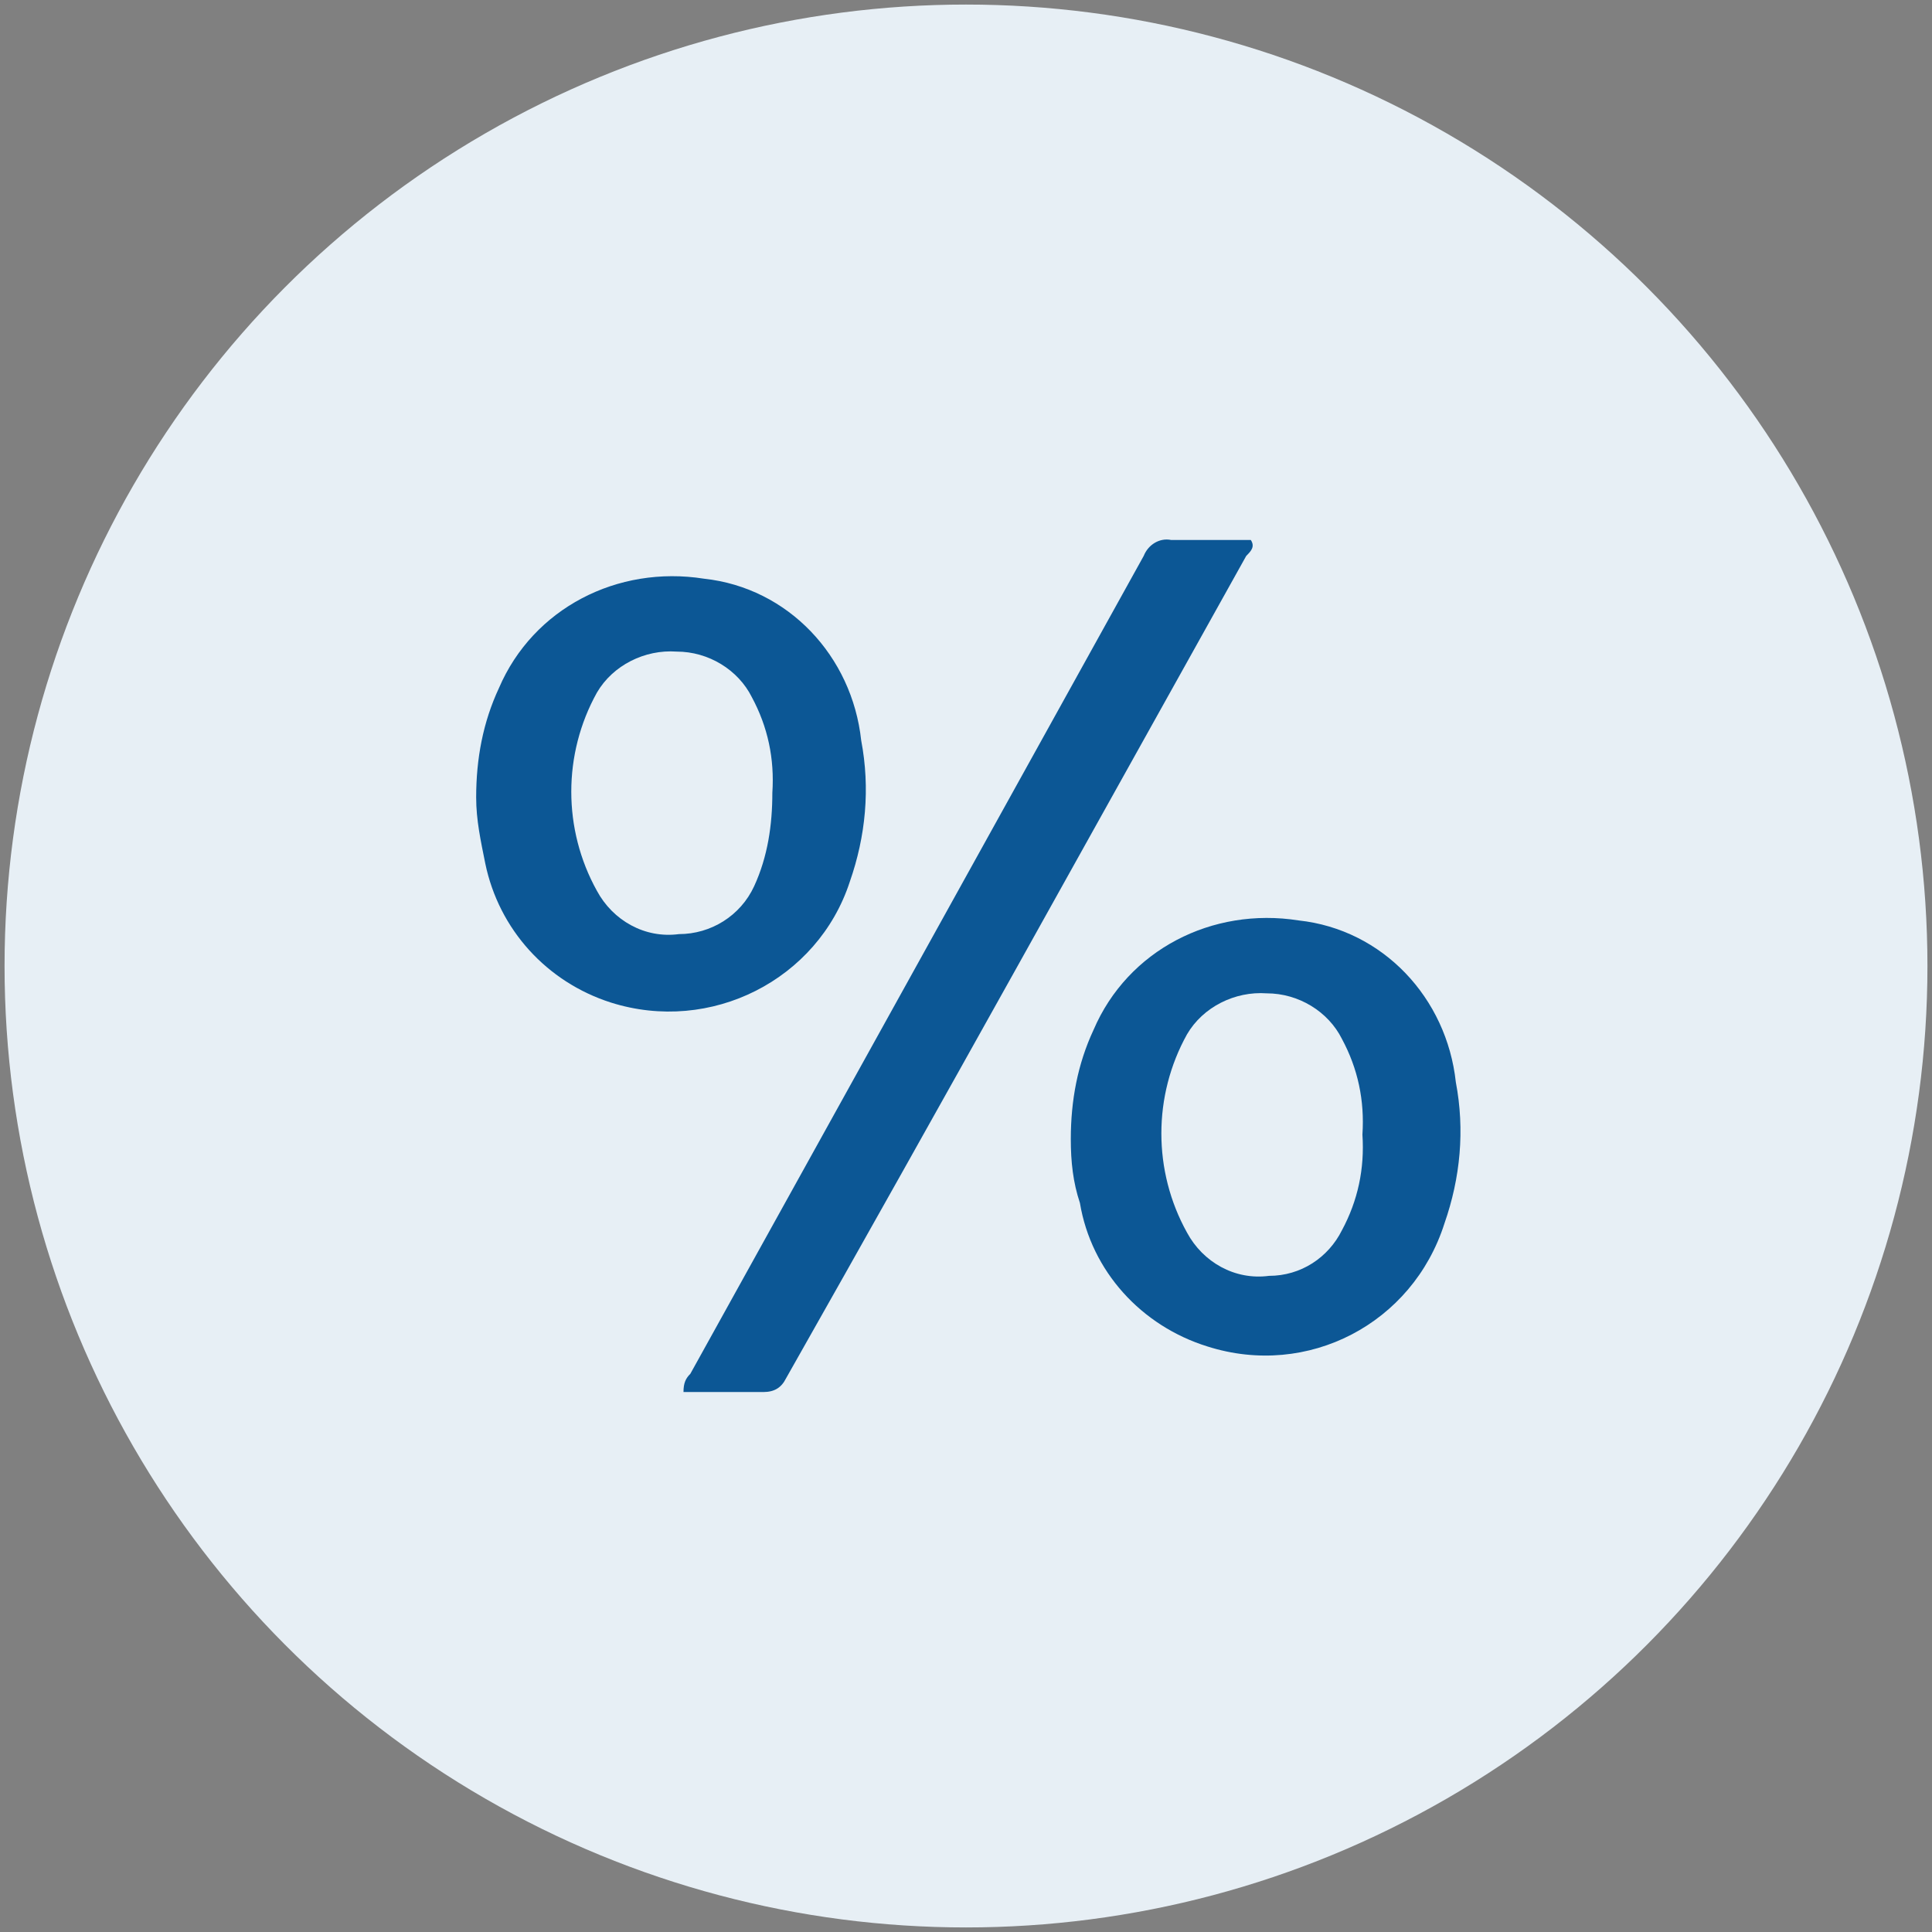<?xml version="1.0" encoding="utf-8"?>
<!-- Generator: Adobe Illustrator 23.0.5, SVG Export Plug-In . SVG Version: 6.00 Build 0)  -->
<svg version="1.1" id="Capa_1" xmlns="http://www.w3.org/2000/svg" xmlns:xlink="http://www.w3.org/1999/xlink" x="0px" y="0px"
	 viewBox="0 0 84.8 84.8" style="enable-background:new 0 0 84.8 84.8;" xml:space="preserve">
<rect x="0" y="0" width="84.8" height="84.8" fill="#808080" stroke="none"/>
<style type="text/css">
	.st0{fill:#E7EFF5;}
	.st1{fill:#0C5795;}
</style>
<g>
	<g id="Capa_1-2">
		<circle class="st0" cx="42.4" cy="42.4" r="42.2"/>
		<path class="st1" d="M47,50c0-1.7,0.3-3.3,1-4.8c1.5-3.5,5.2-5.4,9-4.8c3.7,0.4,6.5,3.4,6.9,7.1c0.4,2.1,0.2,4.2-0.5,6.2
			c-1.4,4.4-6,6.8-10.4,5.4c-2.9-0.9-5.1-3.3-5.6-6.3C47.1,51.9,47,51,47,50z M59.8,49.8c0.1-1.5-0.2-2.9-0.9-4.2
			c-0.6-1.2-1.9-2-3.3-2c-1.4-0.1-2.8,0.6-3.5,1.8c-1.5,2.7-1.5,6,0,8.7c0.7,1.3,2.1,2.1,3.6,1.9c1.4,0,2.6-0.8,3.2-2
			C59.6,52.7,59.9,51.3,59.8,49.8z"/>
		<path class="st1" d="M20.9,35c0-1.7,0.3-3.3,1-4.8c1.5-3.5,5.2-5.4,9-4.8c3.7,0.4,6.5,3.4,6.9,7.1c0.4,2.1,0.2,4.2-0.5,6.2
			c-1.4,4.3-6.1,6.7-10.5,5.3c-2.8-0.9-4.9-3.2-5.5-6.1C21.1,36.9,20.9,36,20.9,35z M33.9,34.8c0.1-1.5-0.2-2.9-0.9-4.2
			c-0.6-1.2-1.9-2-3.3-2c-1.4-0.1-2.8,0.6-3.5,1.8c-1.5,2.7-1.5,6,0,8.7c0.7,1.3,2.1,2.1,3.6,1.9c1.4,0,2.7-0.8,3.3-2.1
			C33.7,37.6,33.9,36.2,33.9,34.8z"/>
		<path class="st1" d="M30,61.1c0-0.4,0.1-0.6,0.3-0.8l19.9-35.9c0.2-0.5,0.7-0.8,1.2-0.7c1.2,0,2.4,0,3.5,0c0.2,0.3,0,0.5-0.2,0.7
			C48,36.4,41.3,48.5,34.5,60.5c-0.2,0.4-0.5,0.6-1,0.6C32.4,61.1,31.2,61.1,30,61.1z"/>
	</g>
</g>
</svg>
